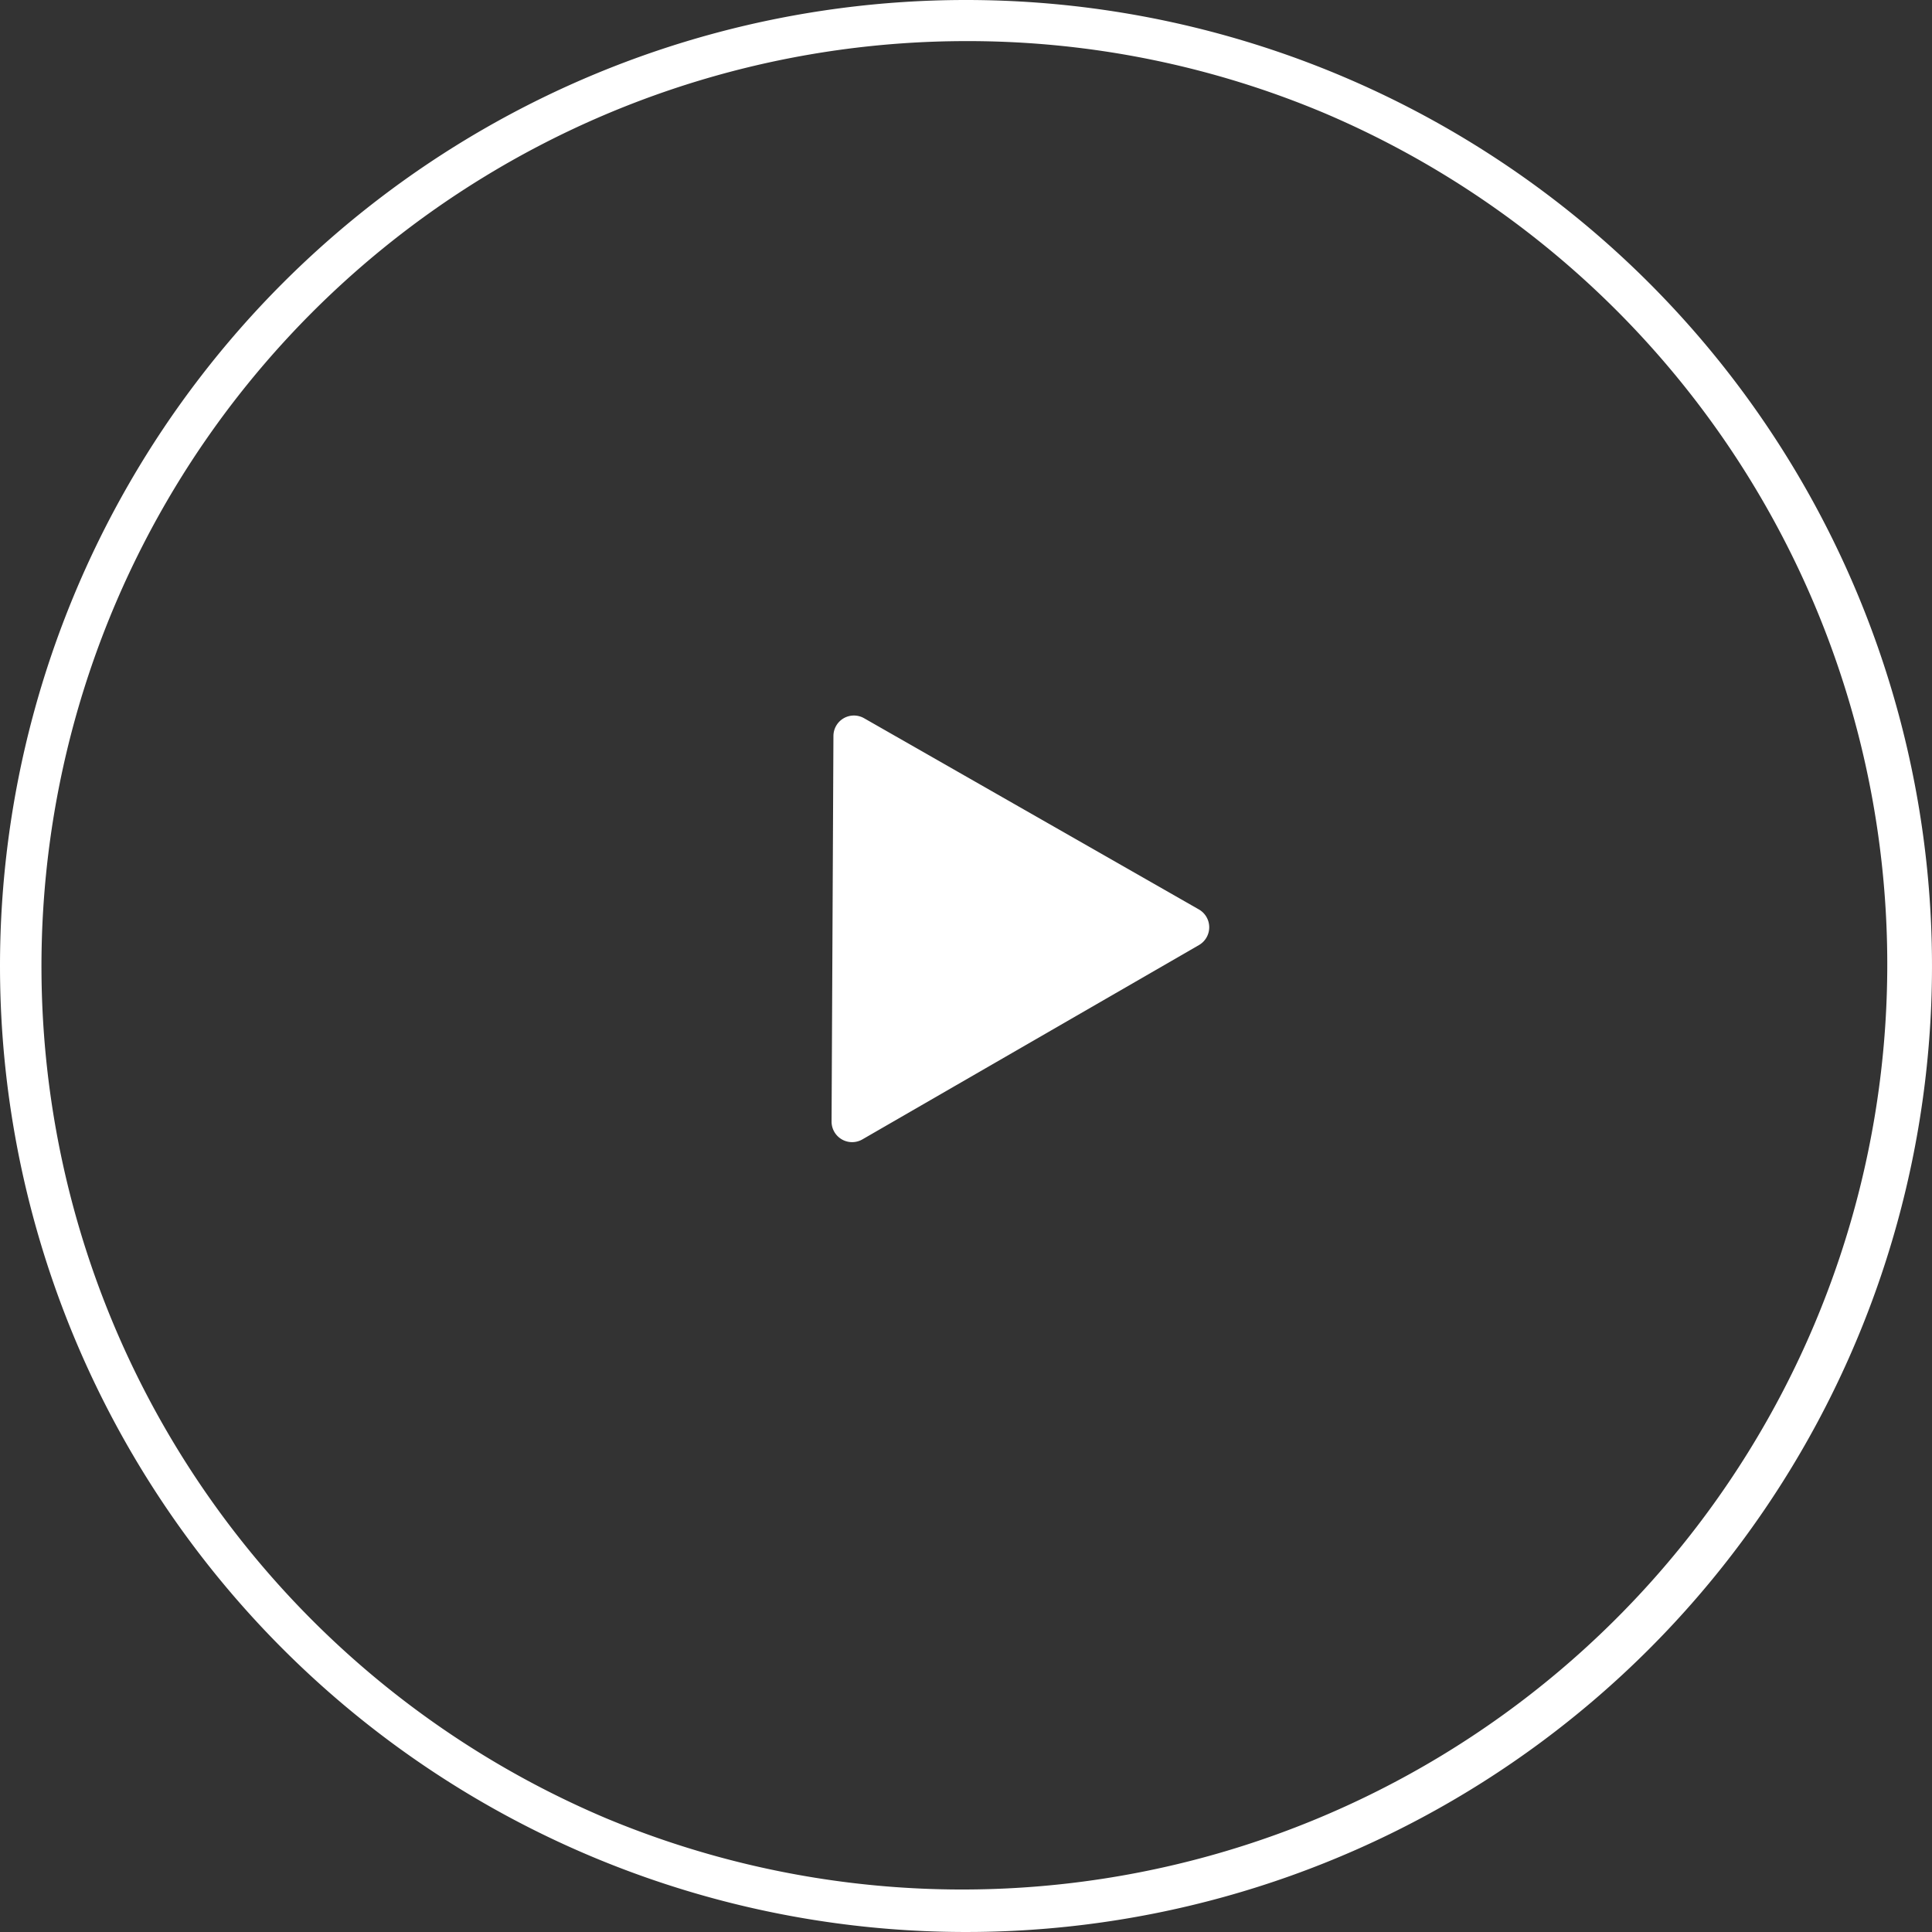 <svg xmlns="http://www.w3.org/2000/svg" width="94" height="94" viewBox="0 0 94 94">
  <rect x="0" y="0" width="94" height="94" fill="#333333" stroke="none"/>
  <g id="PLAYER" transform="translate(-909.588 -452.588)">
    <path id="Ellipse_2" data-name="Ellipse 2" d="M47,2A45.012,45.012,0,0,0,29.485,88.464,45.012,45.012,0,0,0,64.515,5.536,44.716,44.716,0,0,0,47,2m0-2A47,47,0,1,1,0,47,47,47,0,0,1,47,0Z" transform="translate(909.588 452.588)" fill="#fff"/>
    <path id="Polygone_1" data-name="Polygone 1" d="M9.455,0l9.455,16.208H0Z" transform="translate(942.948 493.128) rotate(-30)" fill="#fff"/>
    <path id="Polygone_1_-_Contour" data-name="Polygone 1 - Contour" d="M9.455-1a1,1,0,0,1,.864.5L19.773,15.7a1,1,0,0,1-.864,1.5H0a1,1,0,0,1-.867-.5,1,1,0,0,1,0-1L8.591-.5A1,1,0,0,1,9.455-1Zm7.713,16.208L9.455,1.985,1.741,15.208Z" transform="translate(942.948 493.128) rotate(-30)" fill="#fff"/>
  </g>
</svg>
